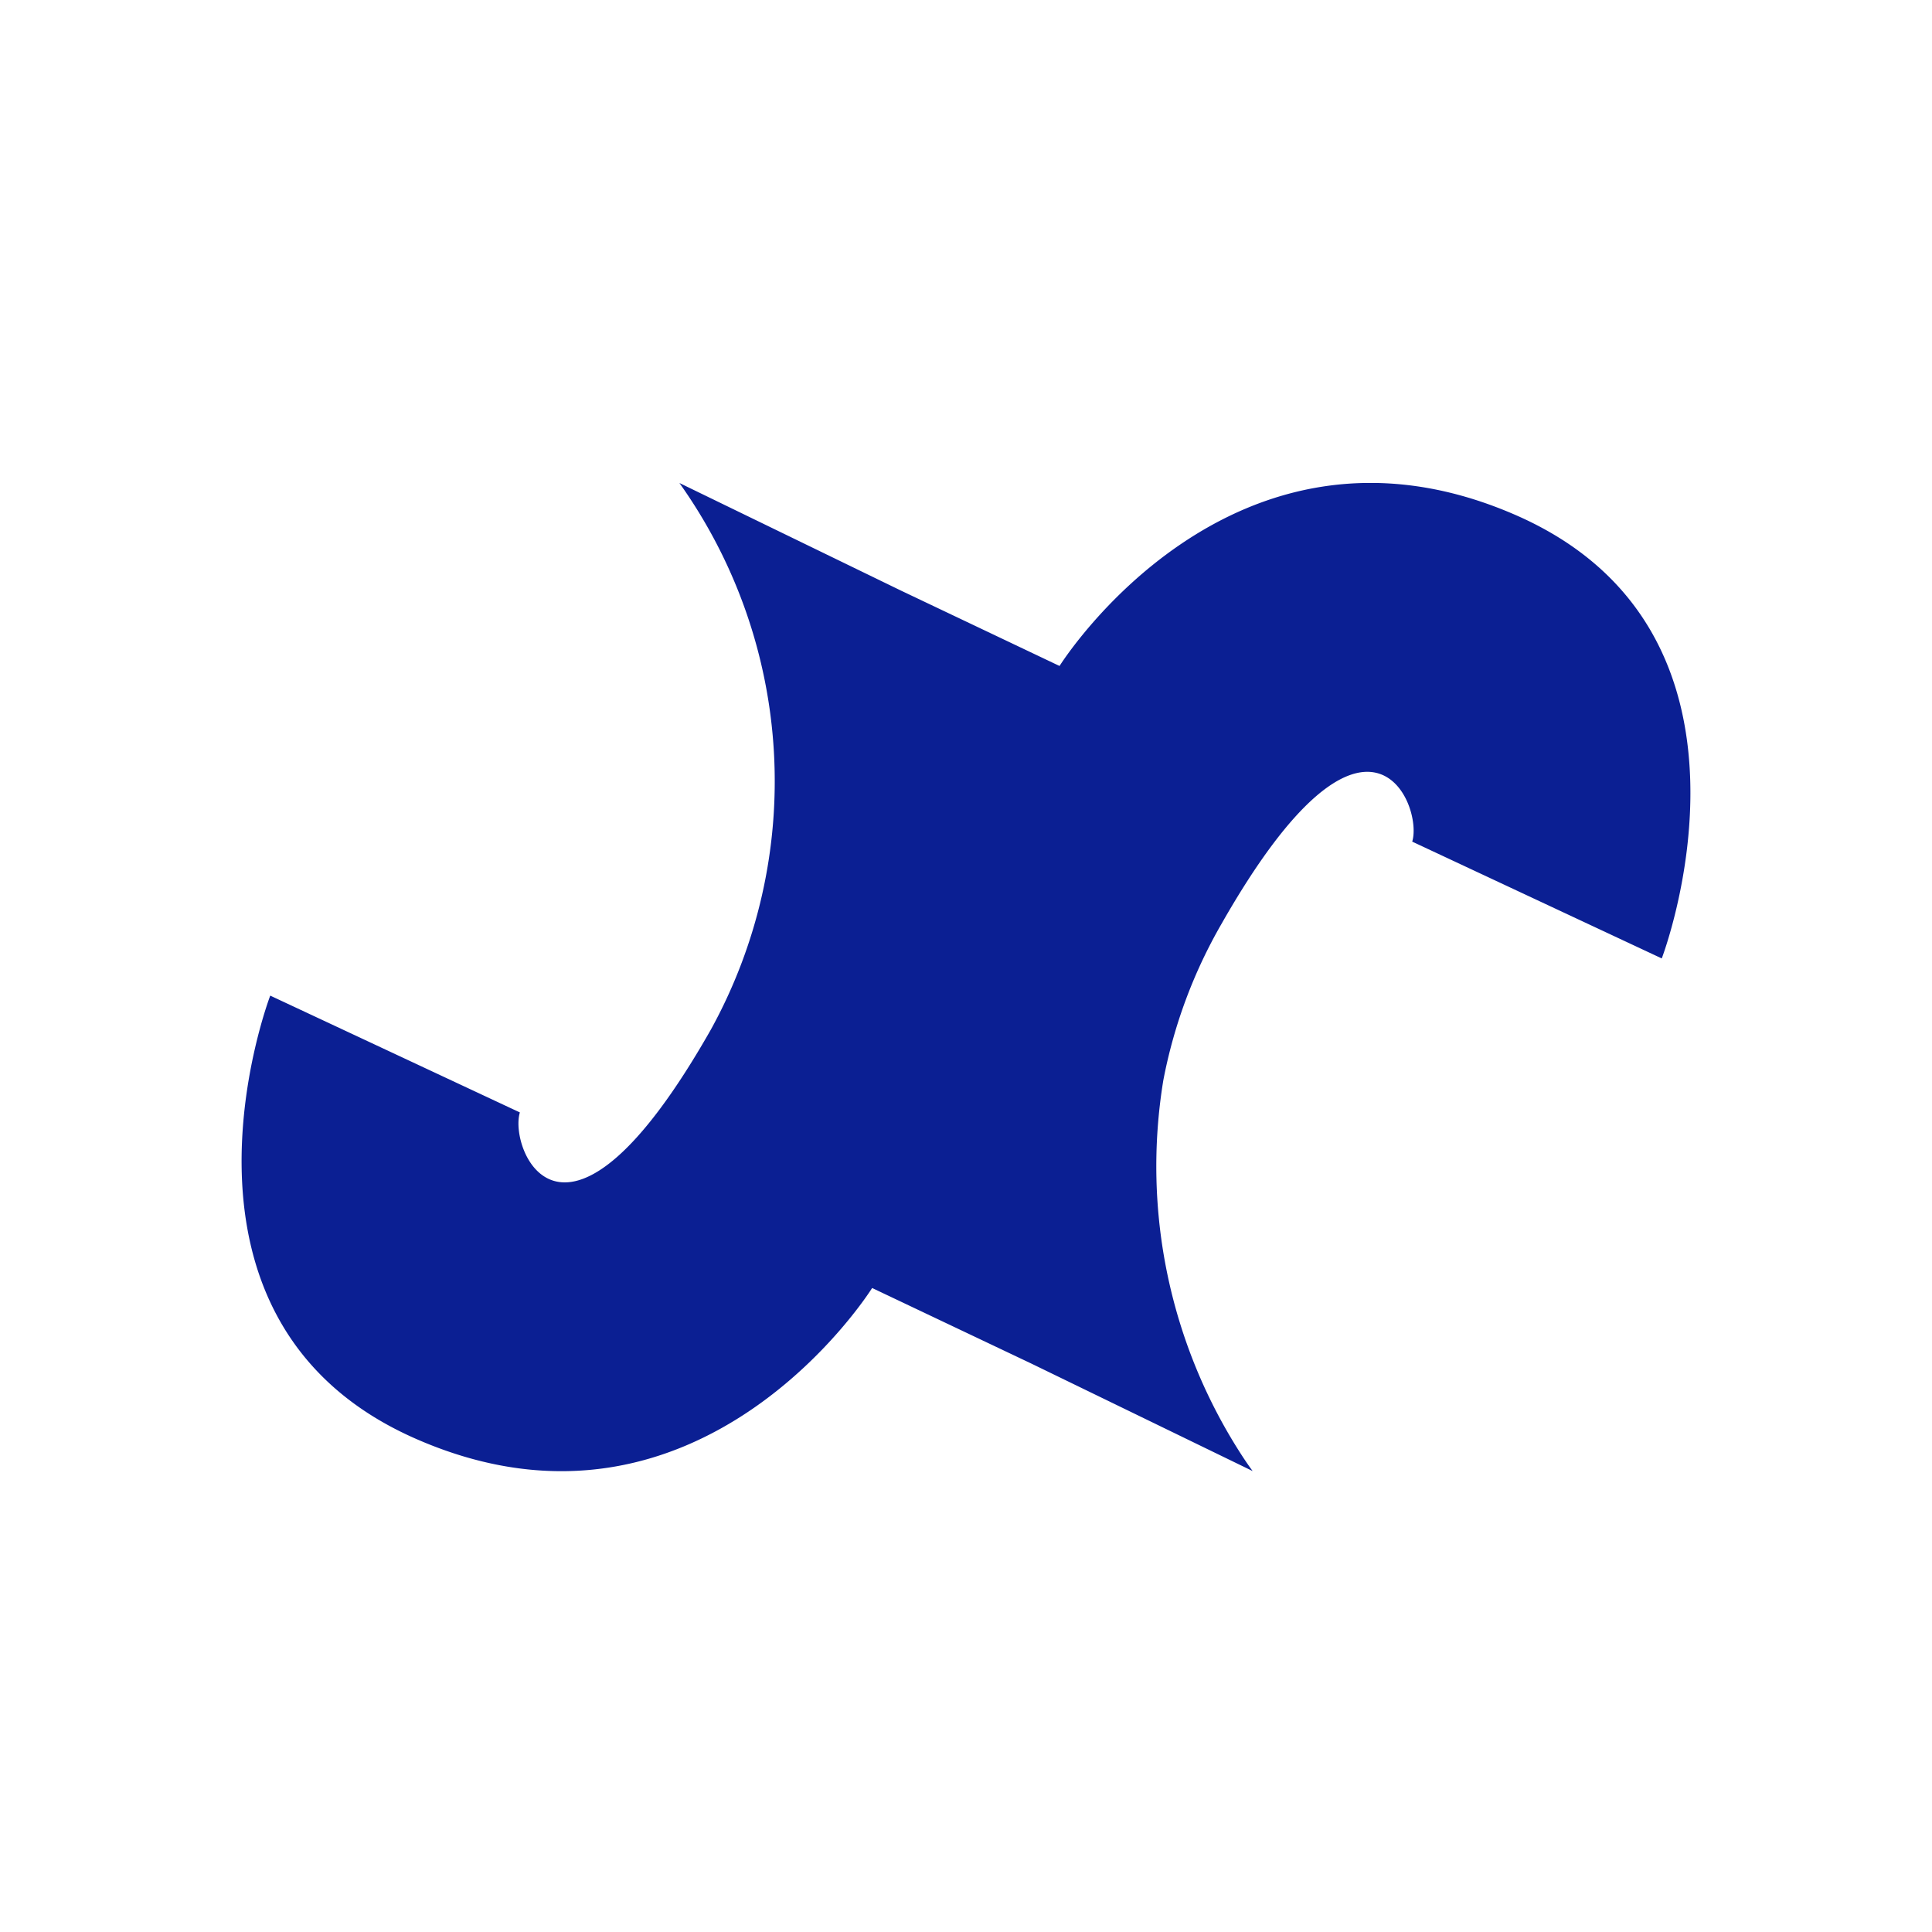<svg id="グループ_2491" data-name="グループ 2491" xmlns="http://www.w3.org/2000/svg" xmlns:xlink="http://www.w3.org/1999/xlink" width="24" height="24" viewBox="0 0 24 24">
  <defs>
    <clipPath id="clip-path">
      <rect id="長方形_59" data-name="長方形 59" width="18" height="12.275" fill="#0b1f93"/>
    </clipPath>
  </defs>
  <rect id="長方形_1965" data-name="長方形 1965" width="24" height="24" fill="none"/>
  <g id="グループ_2486" data-name="グループ 2486" transform="translate(3 6)">
    <g id="グループ_18" data-name="グループ 18" transform="translate(0)" clip-path="url(#clip-path)">
      <path id="パス_7" data-name="パス 7" d="M15.8.386c-3.515-1.51-5.638,1.887-5.638,1.887L8.191,1.336,5.44,0a6.391,6.391,0,0,1,.389,6.793C4.013,9.988,3.317,8.279,3.458,7.819L.357,6.368S-1.2,10.429,2.2,11.888C5.711,13.4,7.834,10,7.834,10l1.976.938,2.751,1.336s-.048-.063-.125-.18a6.6,6.6,0,0,1-.985-4.673,6.221,6.221,0,0,1,.721-1.941C13.988,2.287,14.684,4,14.543,4.455l3.1,1.451S19.2,1.845,15.8.386" transform="translate(0 0)" fill="#0b1f93"/>
    </g>
  </g>
</svg>
